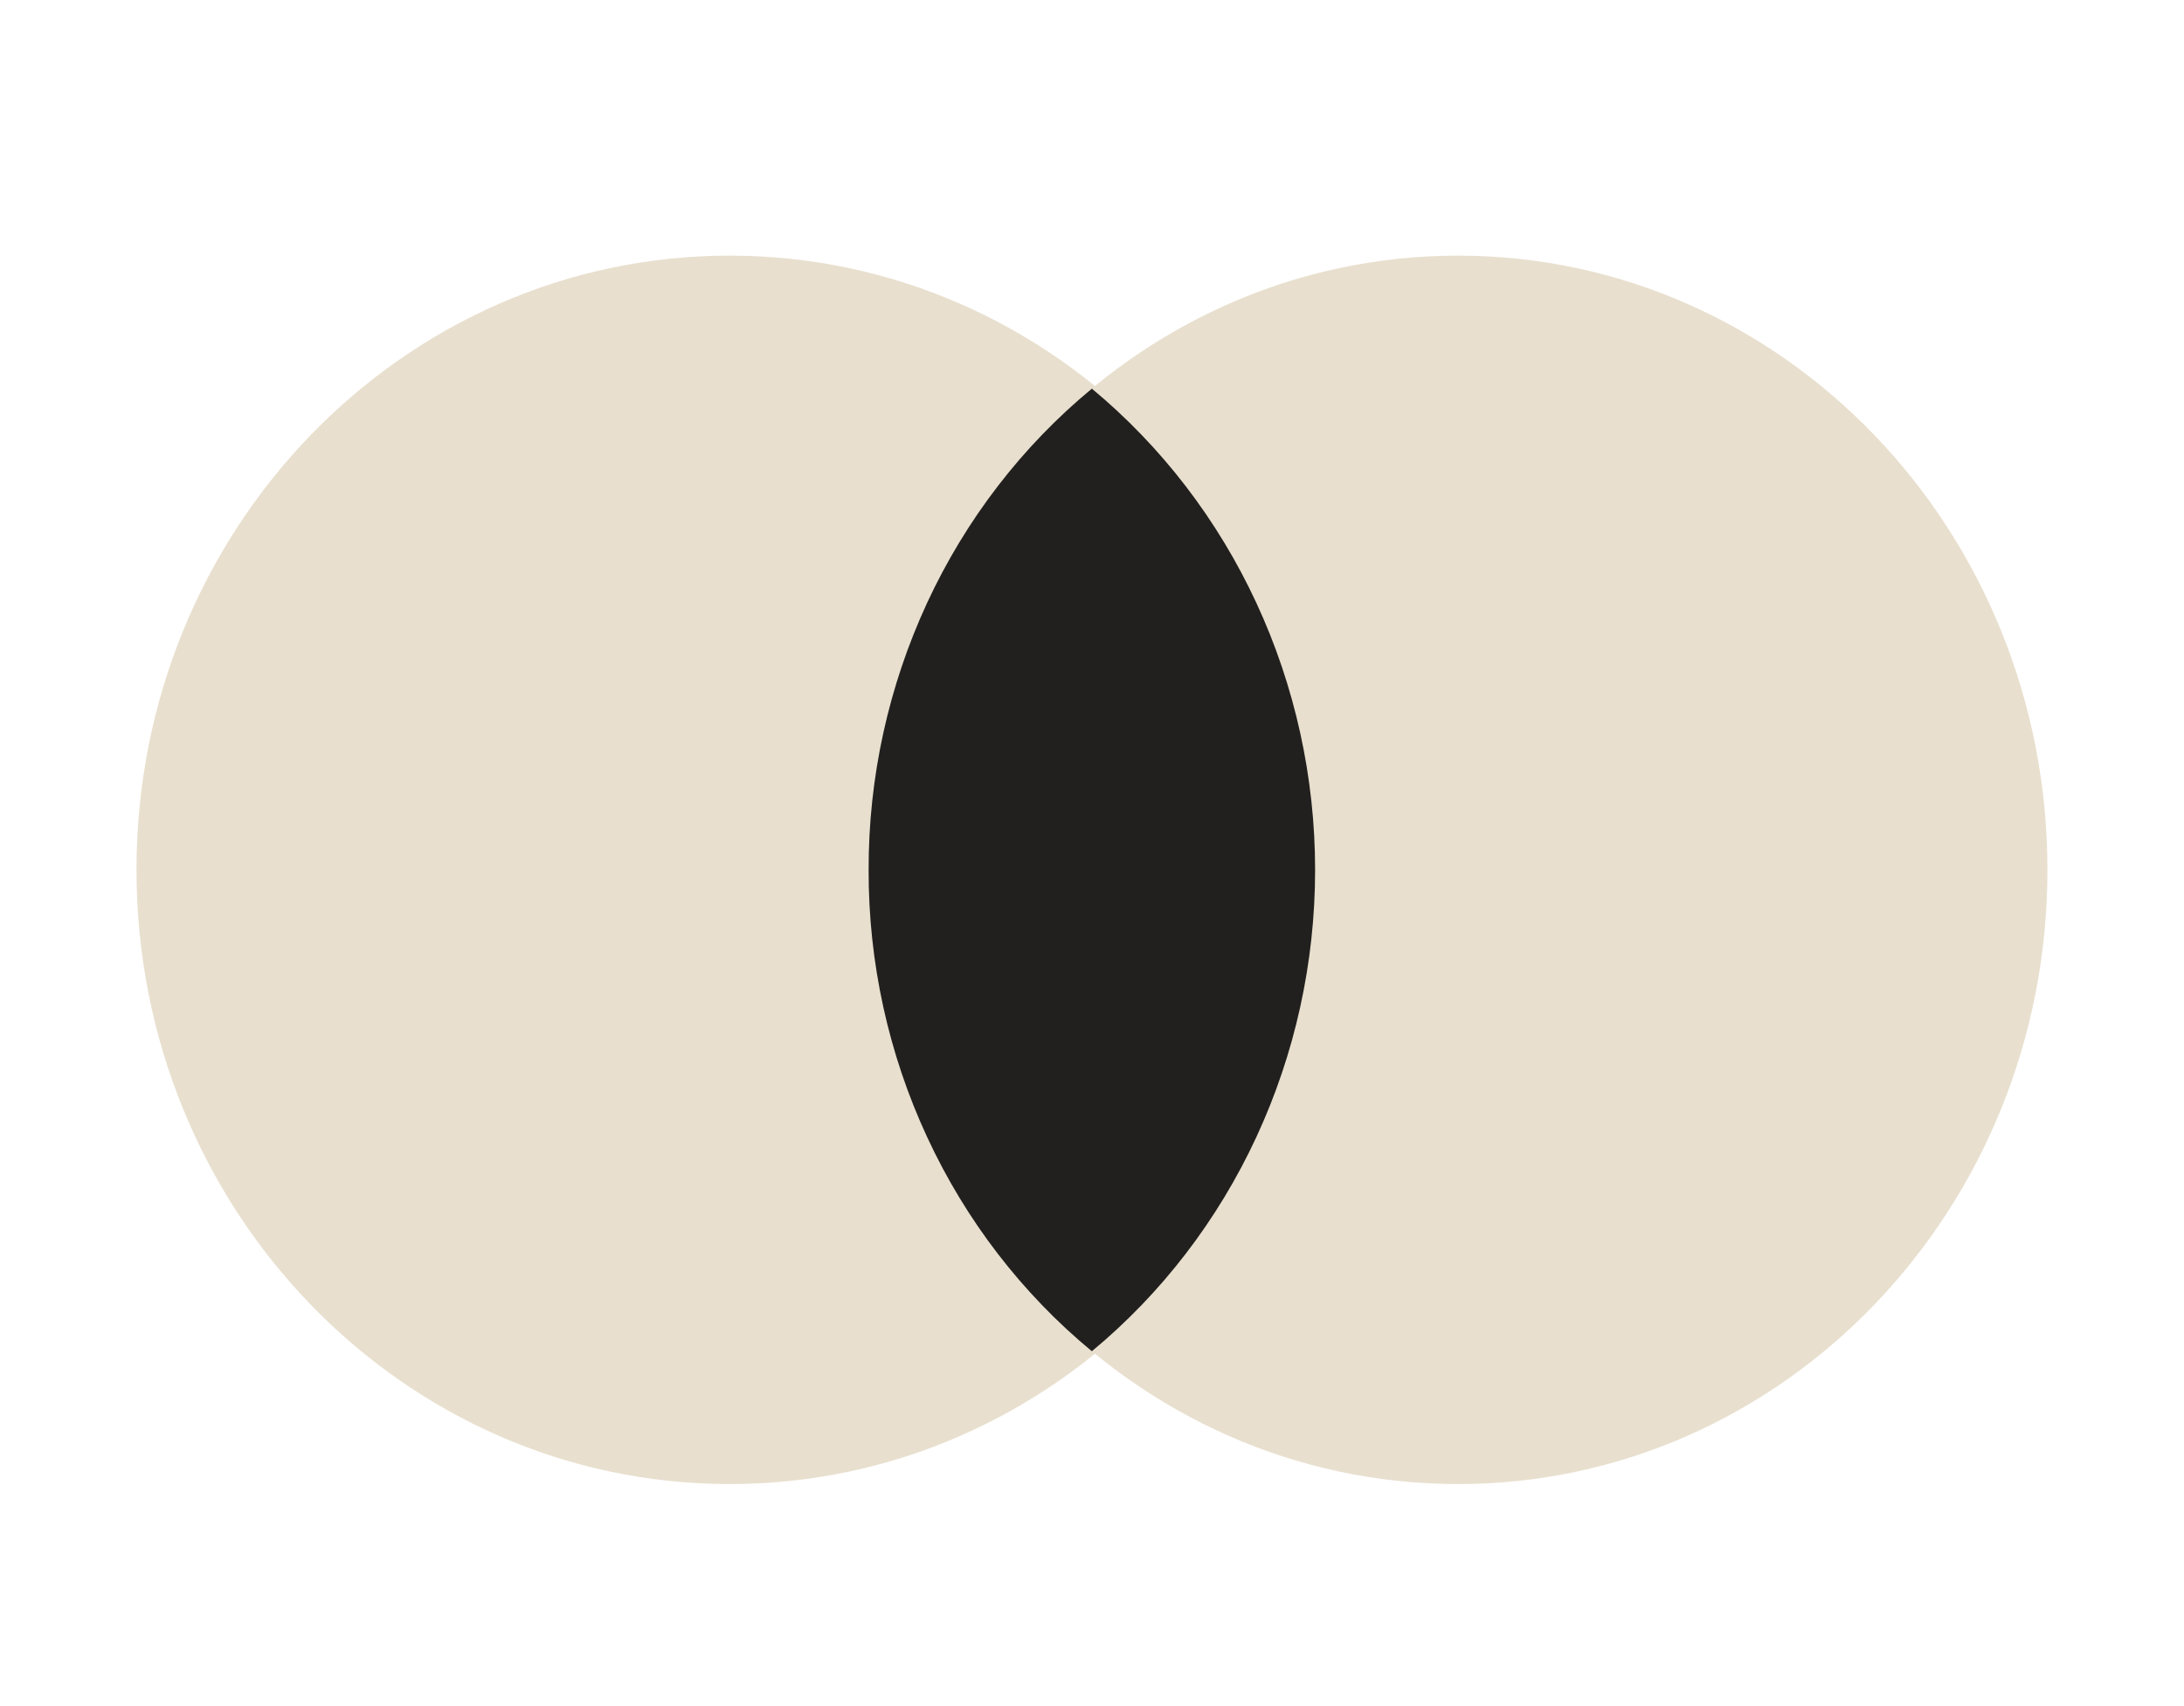 <svg width="32" height="25" viewBox="0 0 32 25" fill="none" xmlns="http://www.w3.org/2000/svg">
<g clip-path="url(#clip0_8197_112100)">
<path d="M10.69 21.746C15.49 21.746 19.381 17.717 19.381 12.746C19.381 7.776 15.49 3.746 10.69 3.746C5.891 3.746 2 7.776 2 12.746C2 17.717 5.891 21.746 10.69 21.746Z" fill="#E8DFCE"/>
<path d="M21.363 21.746C26.133 21.746 29.999 17.717 29.999 12.746C29.999 7.776 26.133 3.746 21.363 3.746C16.593 3.746 12.727 7.776 12.727 12.746C12.727 17.717 16.593 21.746 21.363 21.746Z" fill="#E8DFCE"/>
<path d="M12.727 12.748C12.724 14.102 13.017 15.44 13.584 16.661C14.15 17.882 14.975 18.955 15.998 19.8C17.019 18.954 17.843 17.881 18.409 16.66C18.975 15.439 19.269 14.102 19.269 12.748C19.269 11.393 18.975 10.057 18.409 8.836C17.843 7.615 17.019 6.542 15.998 5.695C14.975 6.54 14.15 7.613 13.584 8.834C13.018 10.056 12.724 11.393 12.727 12.748V12.748Z" fill="#21201E"/>
</g>
<defs>
<clipPath id="clip0_8197_112100">
<rect width="32" height="24" fill="white" transform="translate(0 0.746)"/>
</clipPath>
</defs>
</svg>
